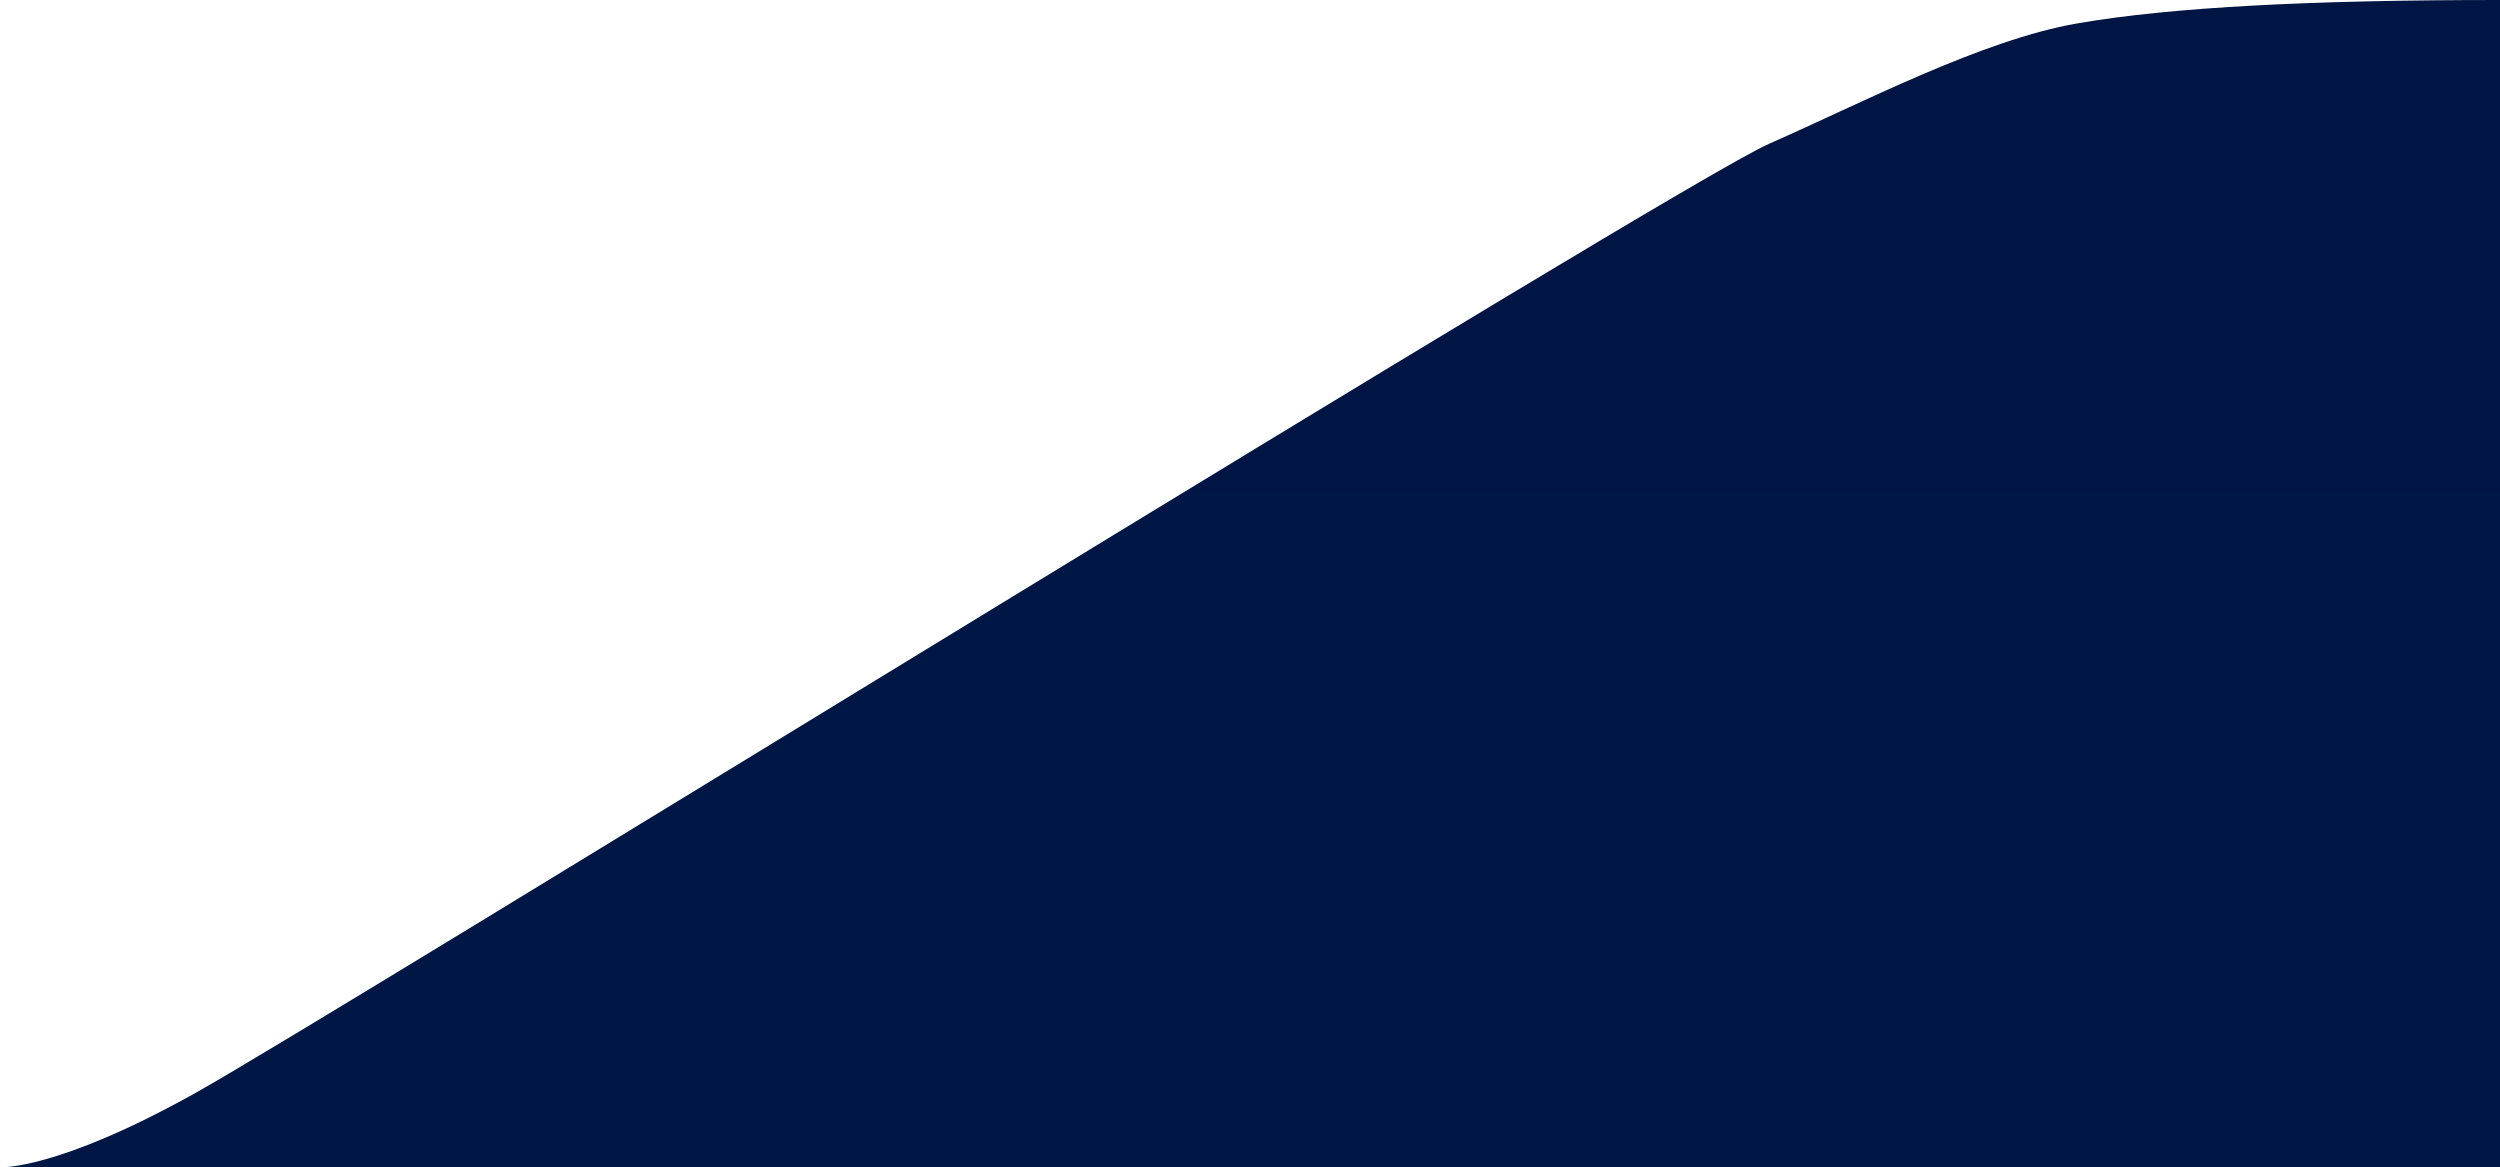 <svg xmlns="http://www.w3.org/2000/svg" xmlns:xlink="http://www.w3.org/1999/xlink" id="Layer_1" viewBox="0 0 288.7 134.8"><defs><style>      .st0 {        fill: url(#linear-gradient);      }    </style><linearGradient id="linear-gradient" x1="-154" y1="167.8" x2="-154" y2="166.8" gradientTransform="translate(44586.5 22608.7) scale(288.7 -134.8)" gradientUnits="userSpaceOnUse"><stop offset="0" stop-color="#001544"></stop><stop offset="1" stop-color="#001644"></stop></linearGradient></defs><path id="Path_8" class="st0" d="M288.7,0v134.8H0s6.5.4,22.6-8.6S193.6,21.3,204.3,16.6s24.6-12,35.6-13.9S267.1,0,288.7,0Z"></path></svg>